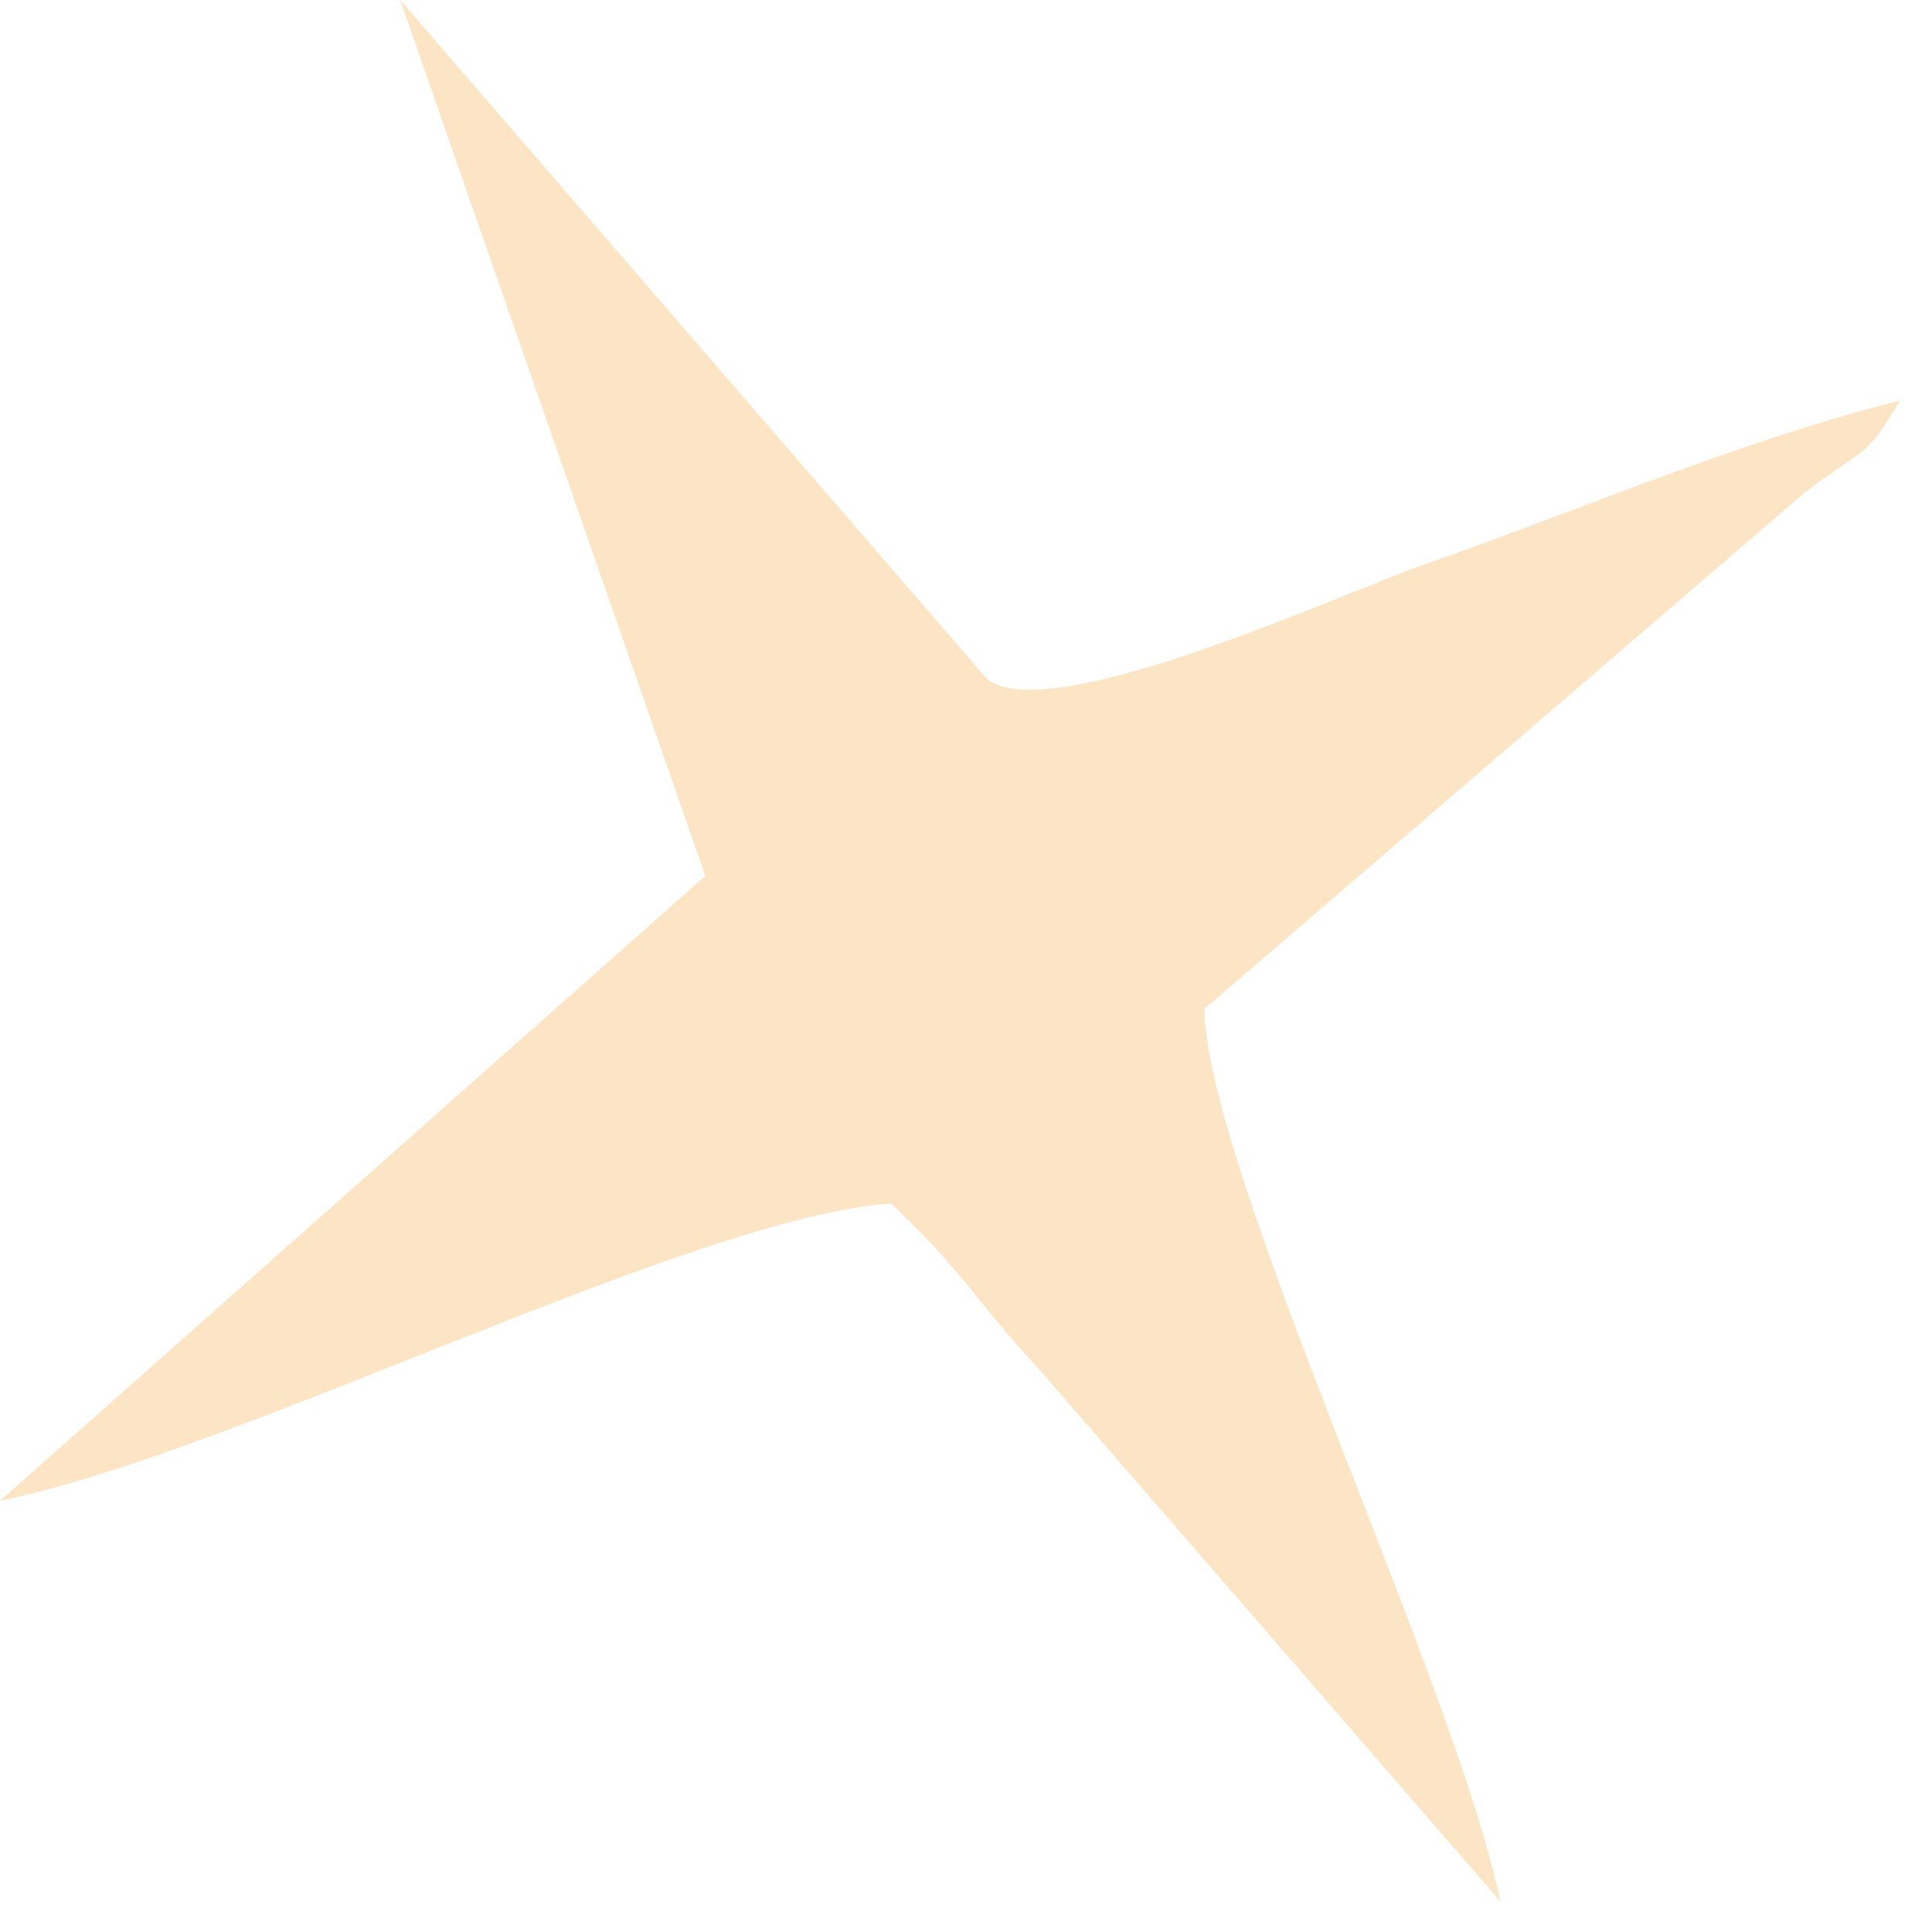 <?xml version="1.0" encoding="UTF-8"?> <svg xmlns="http://www.w3.org/2000/svg" width="49" height="49" viewBox="0 0 49 49" fill="none"><path fill-rule="evenodd" clip-rule="evenodd" d="M17.888 22.216L0 38.063C6.009 36.847 17.609 30.843 22.599 30.527C24.471 32.286 24.701 32.951 26.368 34.745L38.053 48.226C36.882 42.624 30.657 29.826 30.544 25.591L45.773 12.492C47.243 11.357 47.312 11.68 48.18 10.163C44.175 11.161 40.114 12.923 36.176 14.298C34.026 15.048 26.596 18.484 25.03 17.217L10.149 0L17.888 22.214V22.216Z" fill="#FBE5C4"></path></svg> 